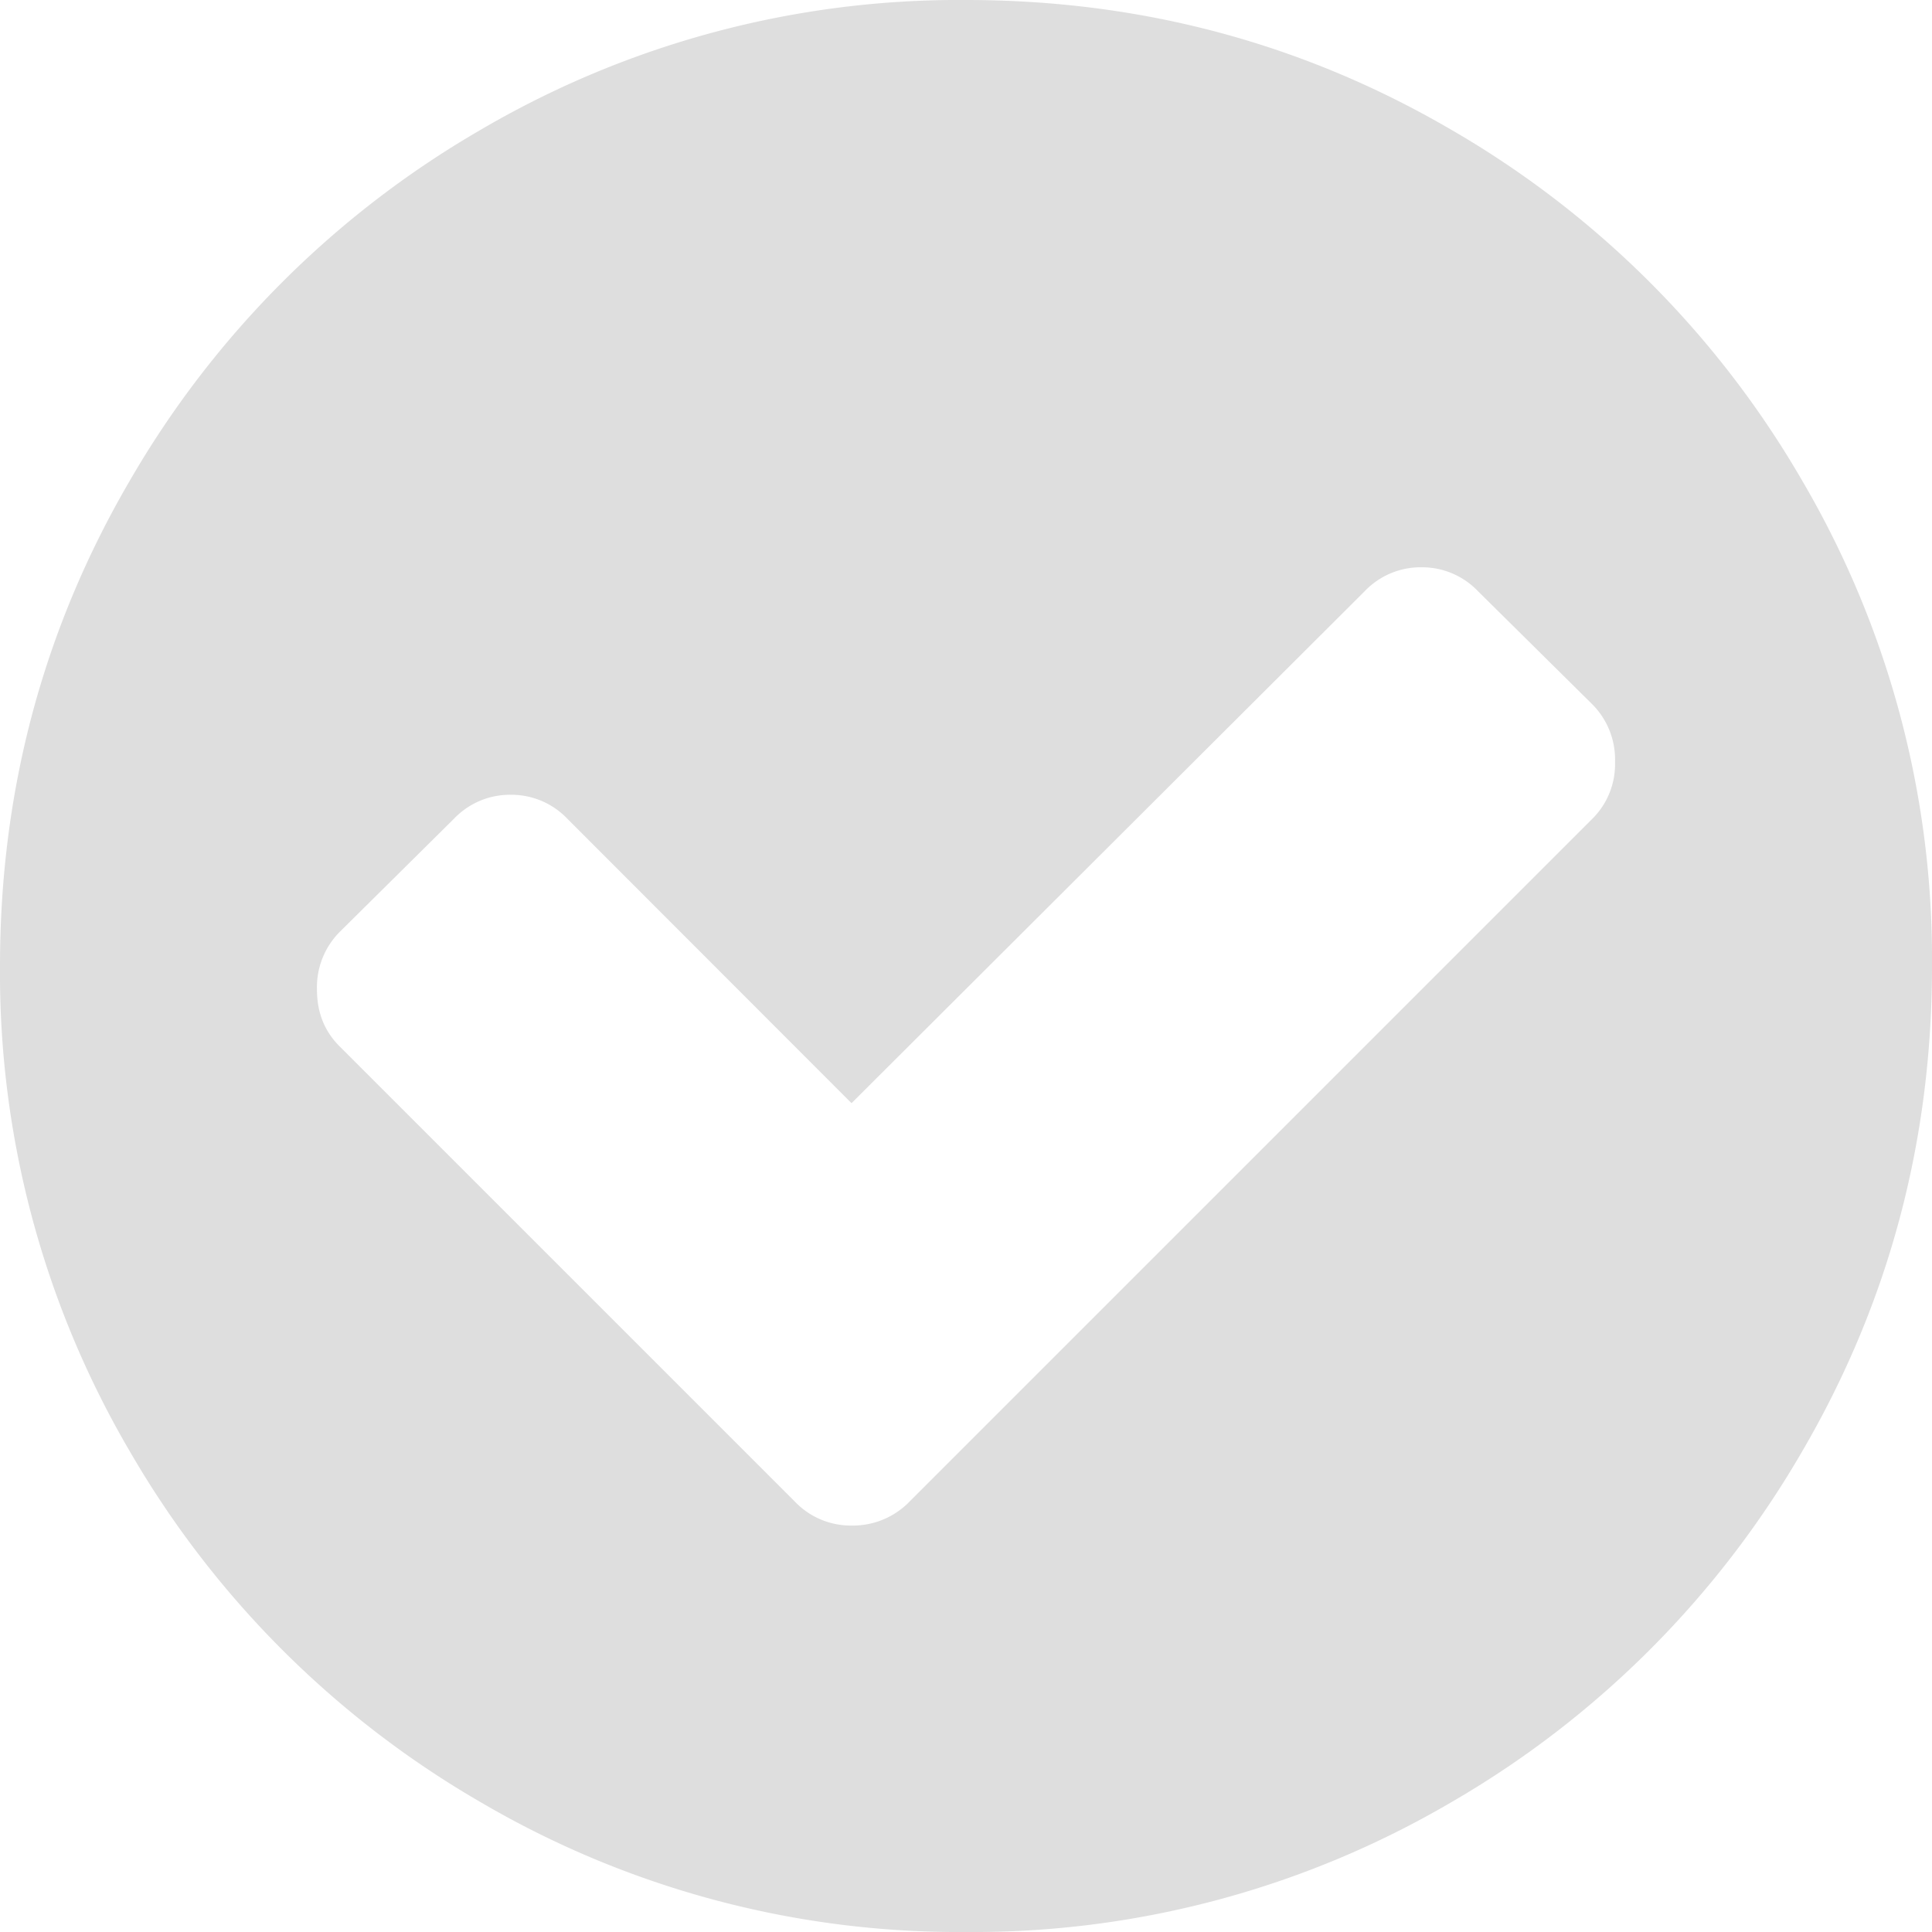 <svg xmlns="http://www.w3.org/2000/svg" width="16" height="16" viewBox="0 0 16 16">
    <path fill="#DEDEDE" fill-rule="evenodd" d="M13.375 6.313a.649.649 0 0 0-.188-.48l-.947-.937a.64.64 0 0 0-.47-.198.64.64 0 0 0-.468.198l-4.25 4.24L4.698 6.78a.64.64 0 0 0-.469-.198.64.64 0 0 0-.469.198l-.947.938a.649.649 0 0 0-.188.479c0 .187.062.344.188.469l3.77 3.77a.64.64 0 0 0 .47.198.653.653 0 0 0 .478-.197l5.657-5.657a.636.636 0 0 0 .187-.468zM16 8c0 1.451-.358 2.79-1.073 4.016a7.964 7.964 0 0 1-2.911 2.911A7.826 7.826 0 0 1 8 16a7.826 7.826 0 0 1-4.016-1.073 7.964 7.964 0 0 1-2.911-2.911A7.826 7.826 0 0 1 0 8c0-1.451.358-2.79 1.073-4.016a7.964 7.964 0 0 1 2.911-2.911A7.826 7.826 0 0 1 8 0c1.451 0 2.79.358 4.016 1.073a7.964 7.964 0 0 1 2.911 2.911A7.826 7.826 0 0 1 16 8z"/>
</svg>
